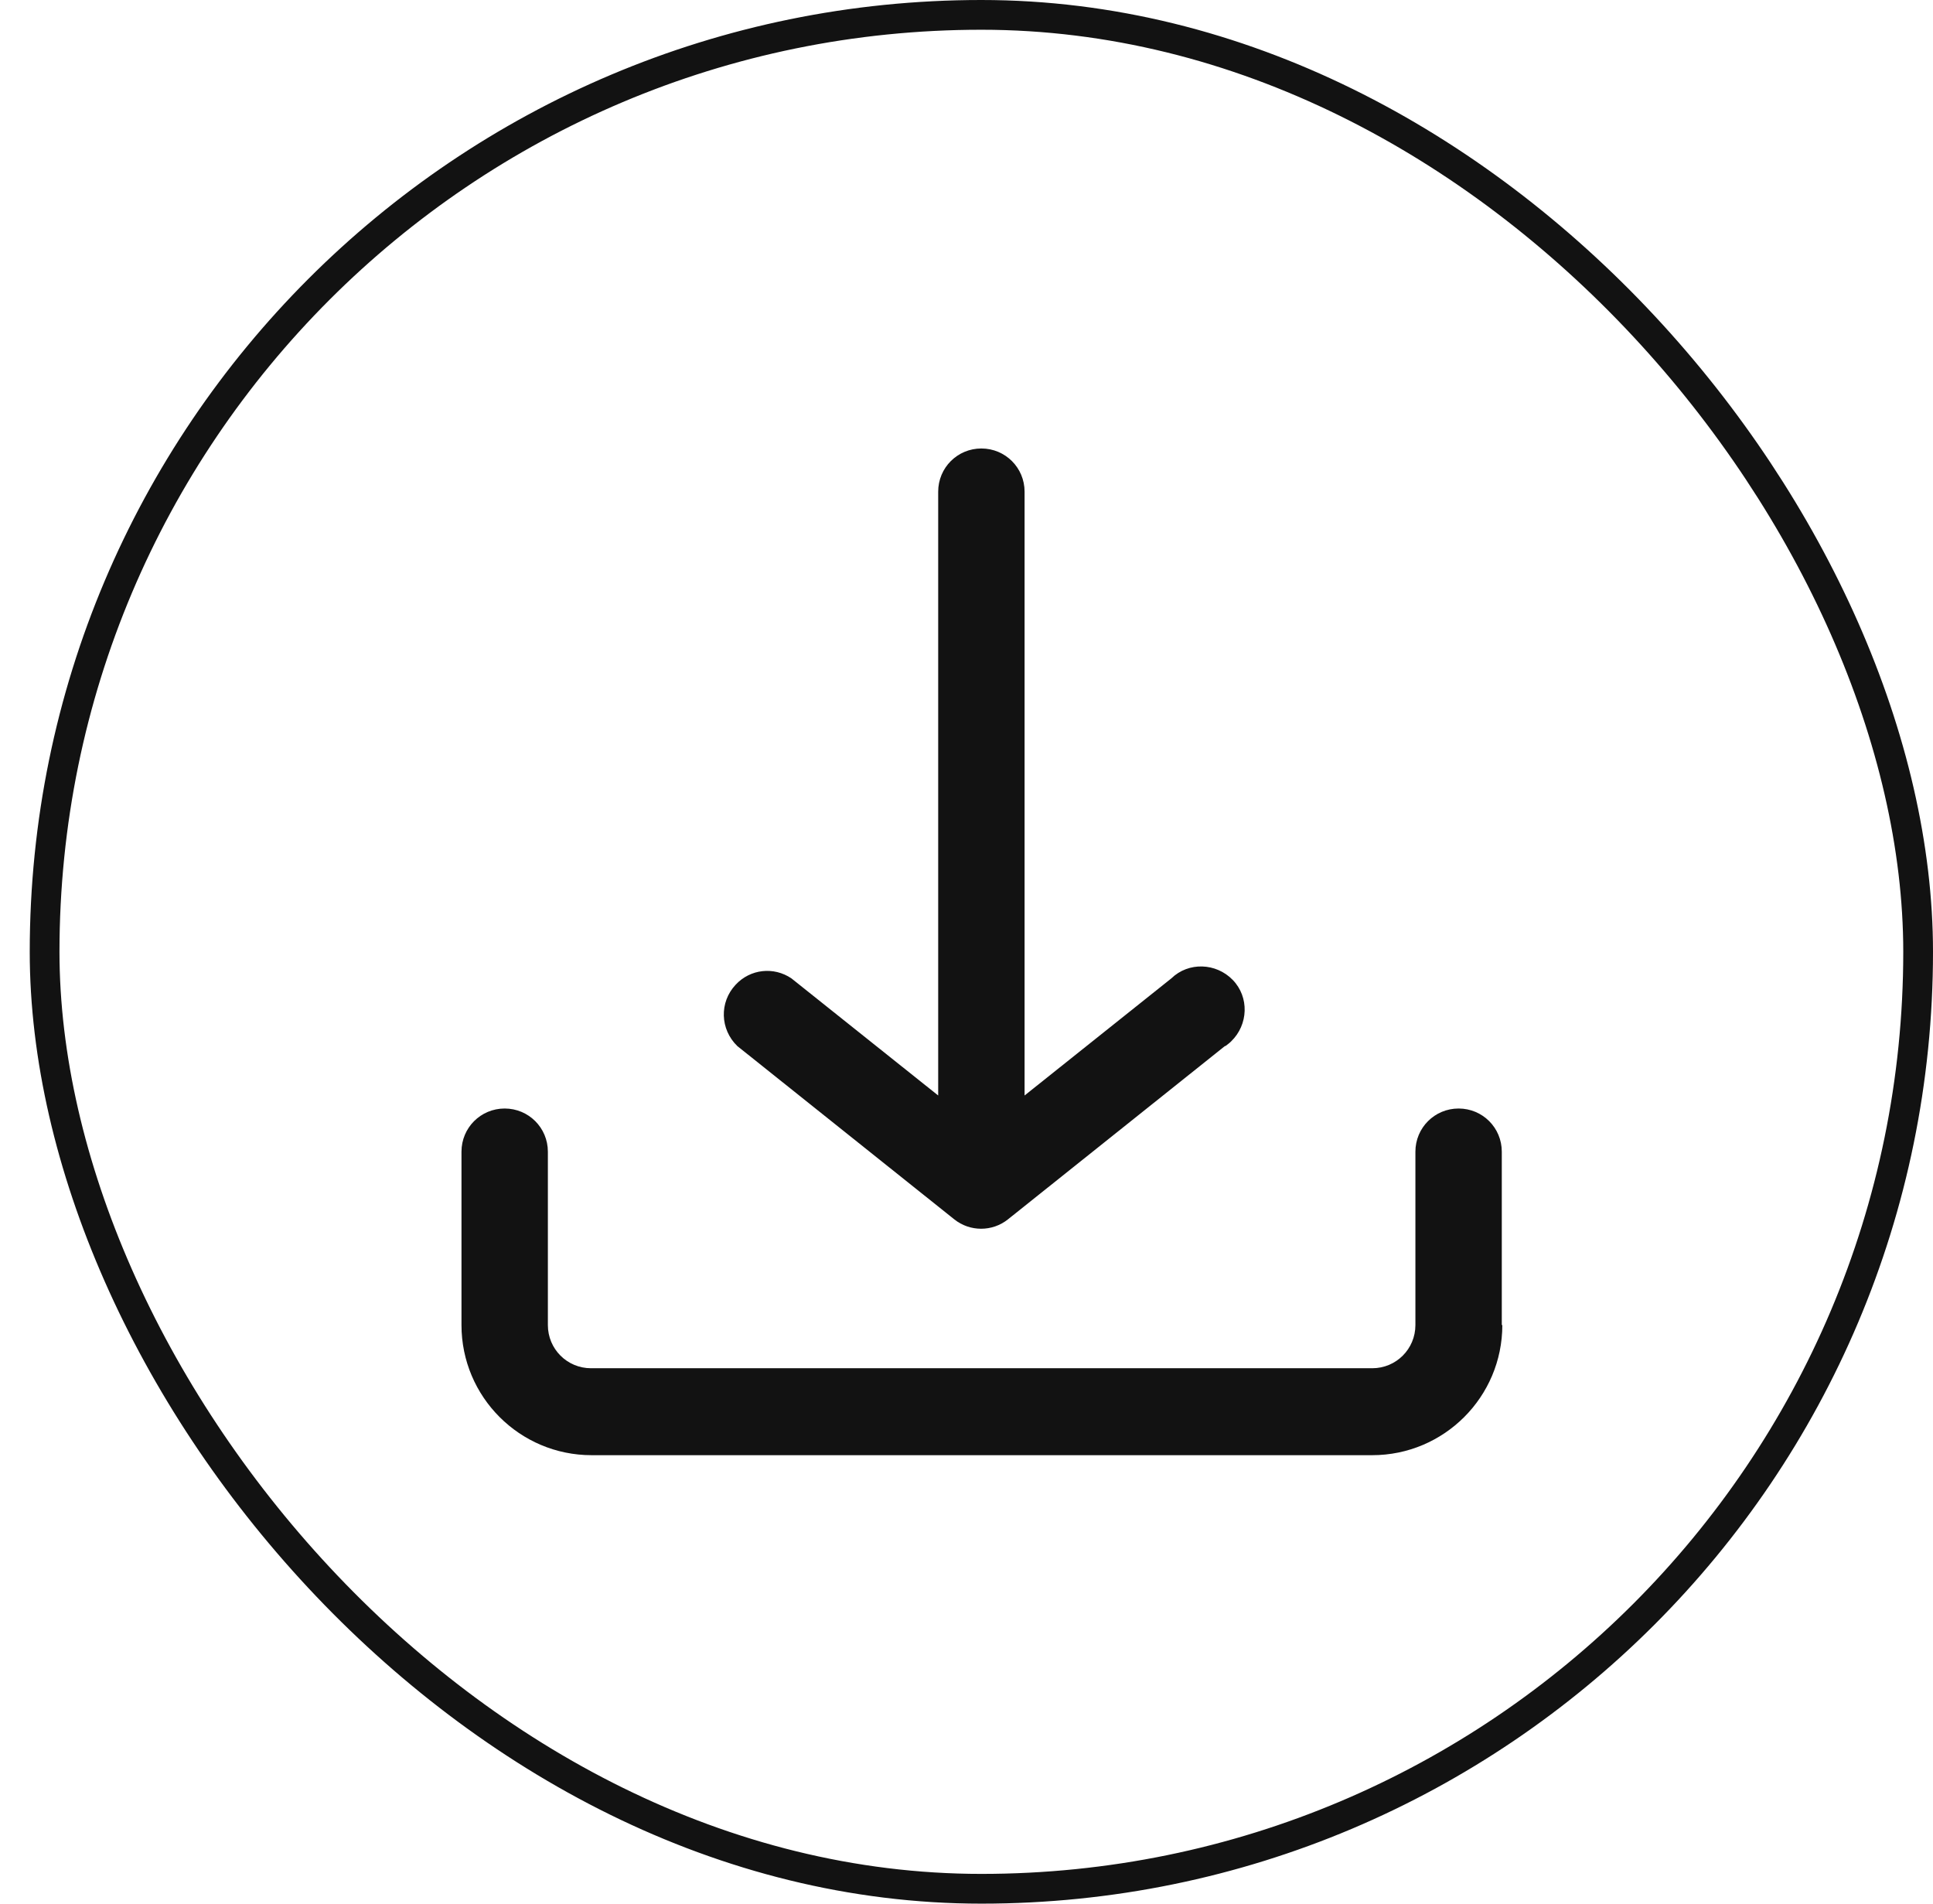 <svg xmlns="http://www.w3.org/2000/svg" width="65" height="64" viewBox="0 0 65 64" fill="none"><rect x="1.5" y="0.5" width="63" height="63" rx="31.5" stroke="#121212"></rect><path d="M50.5 44.548V38.72C50.5 37.915 49.853 37.268 49.048 37.268C48.243 37.268 47.595 37.915 47.595 38.72V44.548C47.595 45.353 46.948 46 46.143 46H19.875C19.07 46 18.423 45.353 18.423 44.548V38.72C18.423 37.915 17.775 37.268 16.97 37.268C16.165 37.268 15.518 37.915 15.518 38.72V44.548C15.518 46.963 17.478 48.923 19.893 48.923H46.143C48.558 48.923 50.518 46.963 50.518 44.548H50.5ZM41.19 35.168L33.893 40.995C33.368 41.415 32.615 41.415 32.09 40.995L24.793 35.168C24.215 34.608 24.18 33.698 24.74 33.103C25.23 32.578 26.018 32.49 26.613 32.893L31.548 36.83V16.53C31.548 15.725 32.195 15.078 33 15.078C33.805 15.078 34.453 15.725 34.453 16.53V36.83L39.388 32.893C39.965 32.333 40.893 32.368 41.453 32.945C42.013 33.523 41.978 34.45 41.4 35.01C41.348 35.063 41.278 35.115 41.208 35.168H41.19Z" fill="#121212"></path></svg>